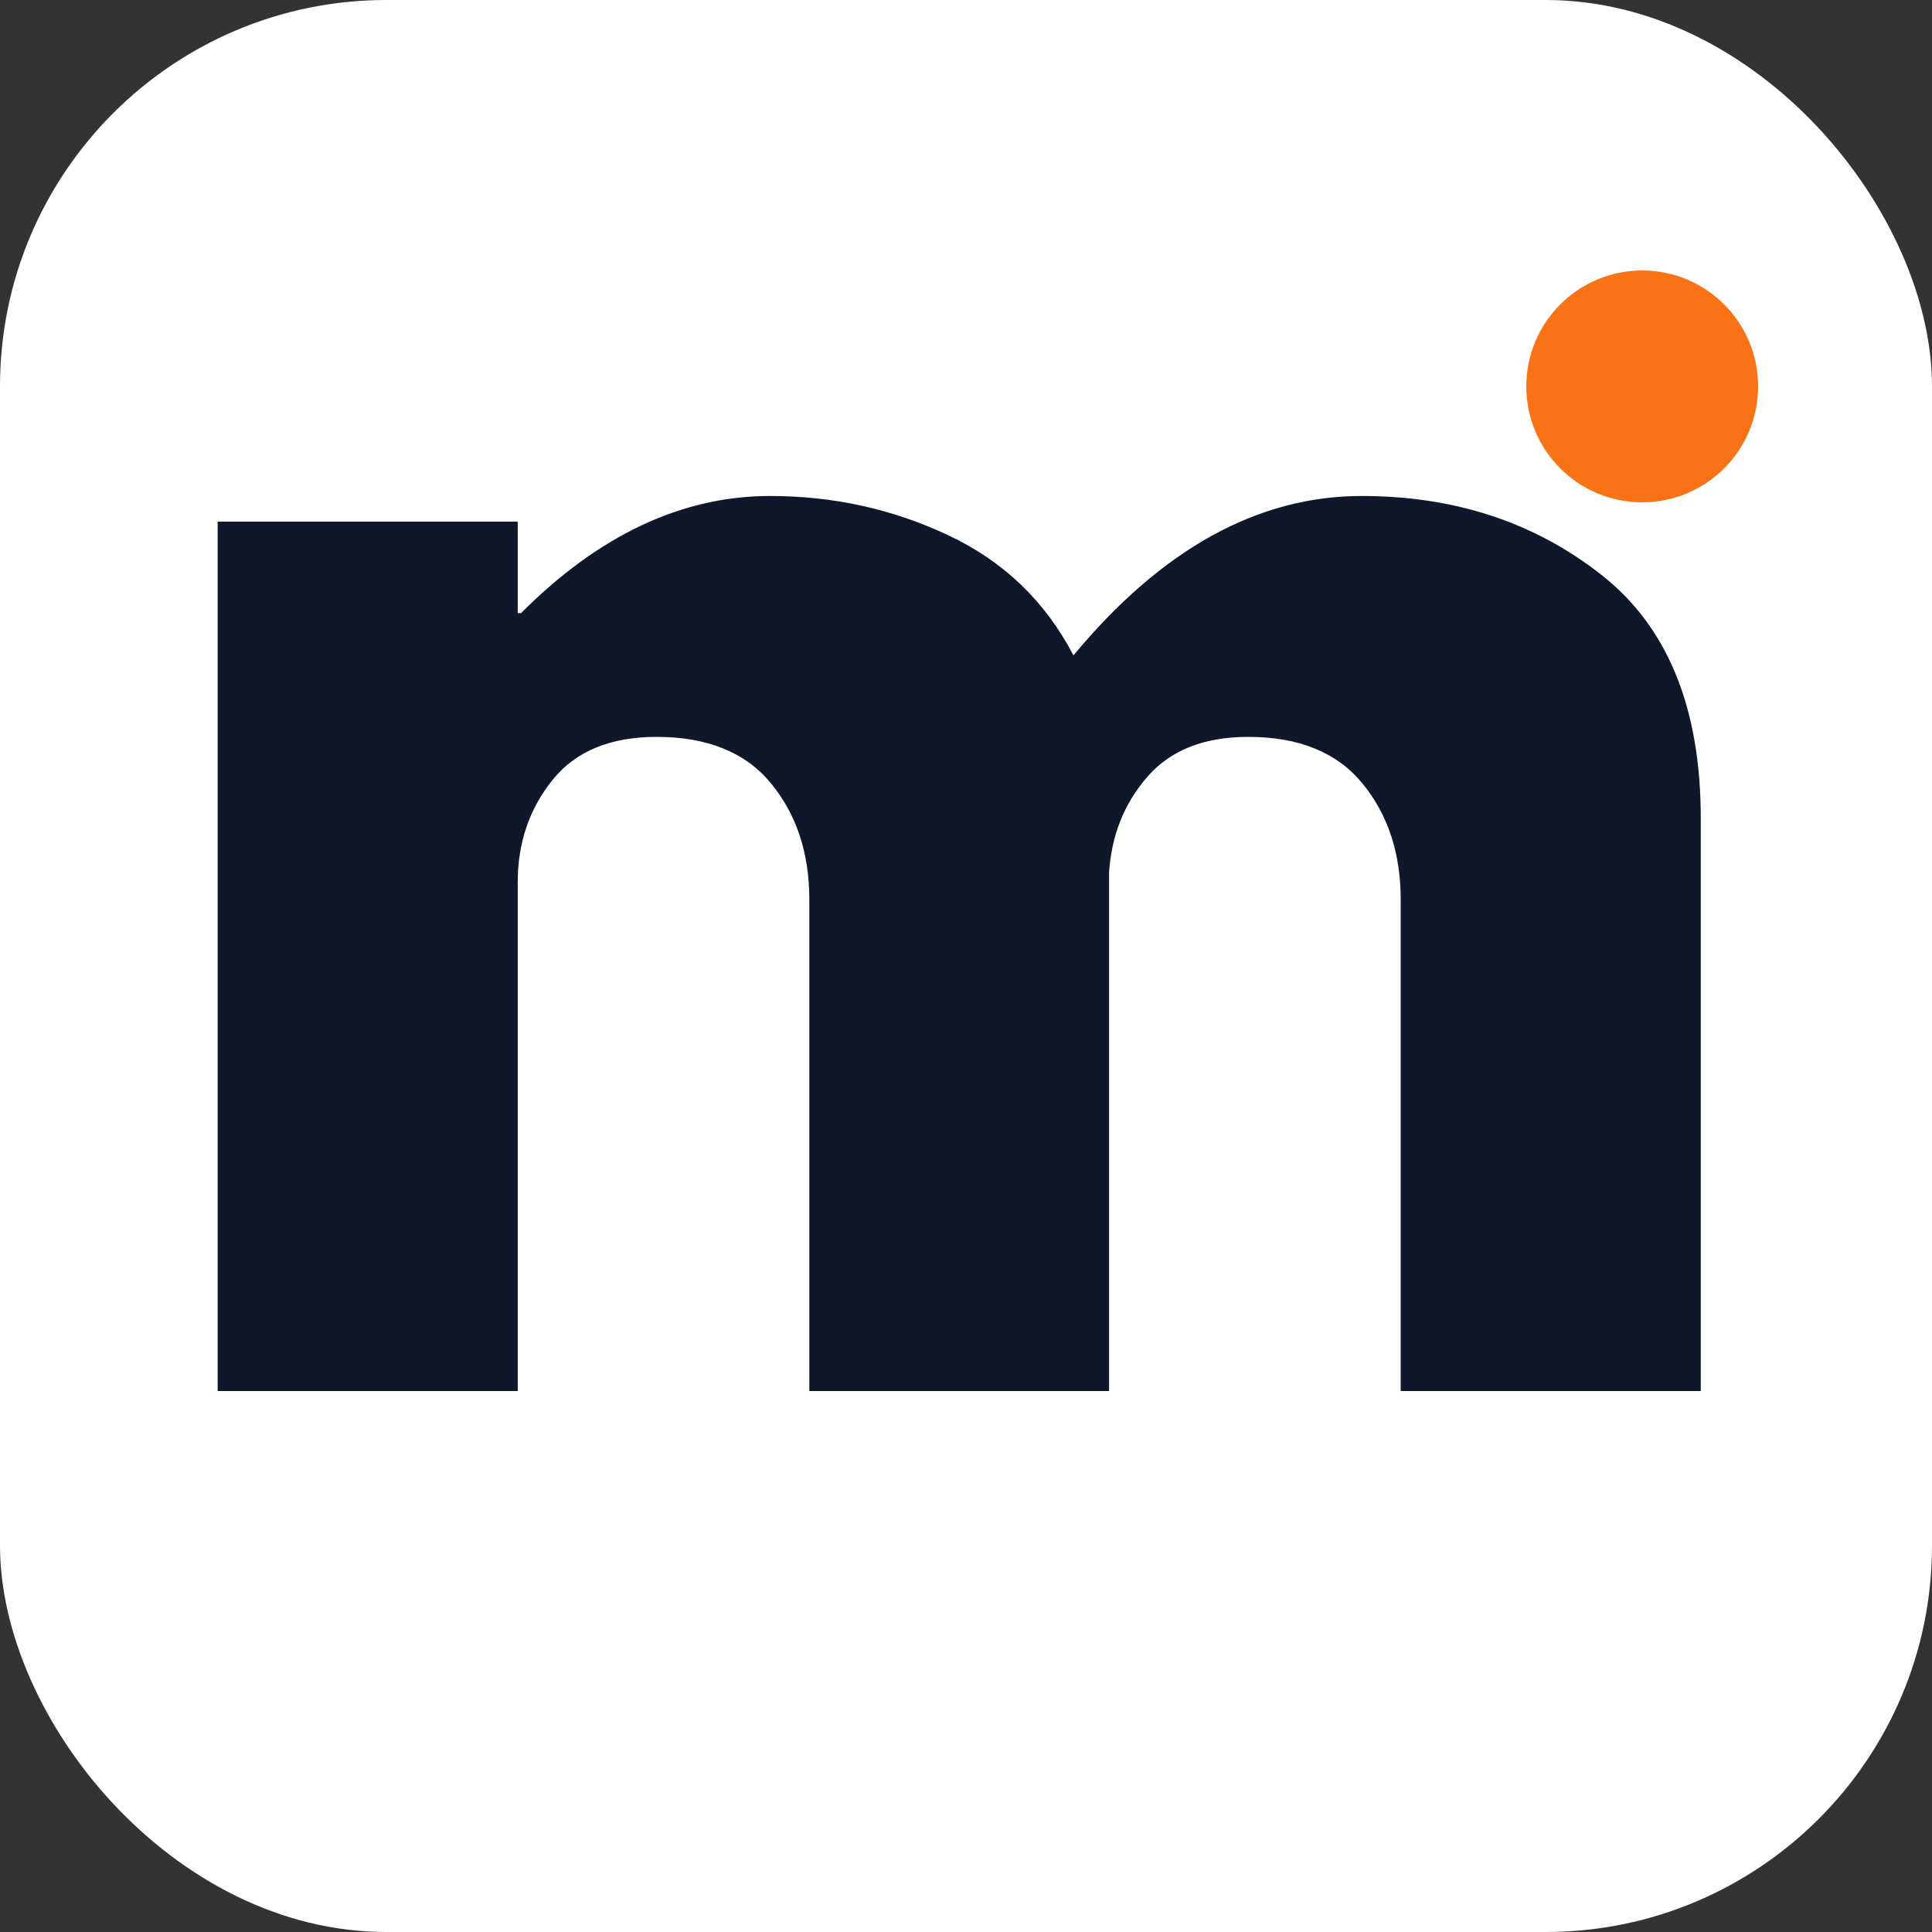 <svg xmlns="http://www.w3.org/2000/svg" viewBox="0 0 100 100">
  <rect x="0" y="0" width="100" height="100" fill="#333333" stroke="none"/>
  <rect width="100" height="100" rx="20" fill="#FFFFFF"/>
  <g transform="translate(6, 72)">
    <path fill="#0F172A" d="M 5.266 0 L 5.266 -45 L 20.797 -45 L 20.797 -40.266 L 20.969 -40.266 C 25 -44.305 29.297 -46.328 33.859 -46.328 C 37.141 -46.328 40.211 -45.648 43.078 -44.297 C 45.941 -42.953 48.102 -40.879 49.562 -38.078 C 54.125 -43.578 59.098 -46.328 64.484 -46.328 C 69.273 -46.328 73.395 -44.977 76.844 -42.281 C 80.301 -39.594 82.031 -35.383 82.031 -29.656 L 82.031 0 L 66.5 0 L 66.5 -25.438 C 66.5 -27.844 65.836 -29.848 64.516 -31.453 C 63.203 -33.055 61.234 -33.859 58.609 -33.859 C 56.328 -33.859 54.586 -33.172 53.391 -31.797 C 52.191 -30.422 51.531 -28.77 51.406 -26.844 L 51.406 0 L 35.891 0 L 35.891 -25.438 C 35.891 -27.844 35.227 -29.848 33.906 -31.453 C 32.594 -33.055 30.617 -33.859 27.984 -33.859 C 25.586 -33.859 23.789 -33.113 22.594 -31.625 C 21.395 -30.133 20.797 -28.367 20.797 -26.328 L 20.797 0 Z M 5.266 0"/>
  </g>
  <circle cx="85" cy="20" r="6" fill="#F97316"/>
</svg>
